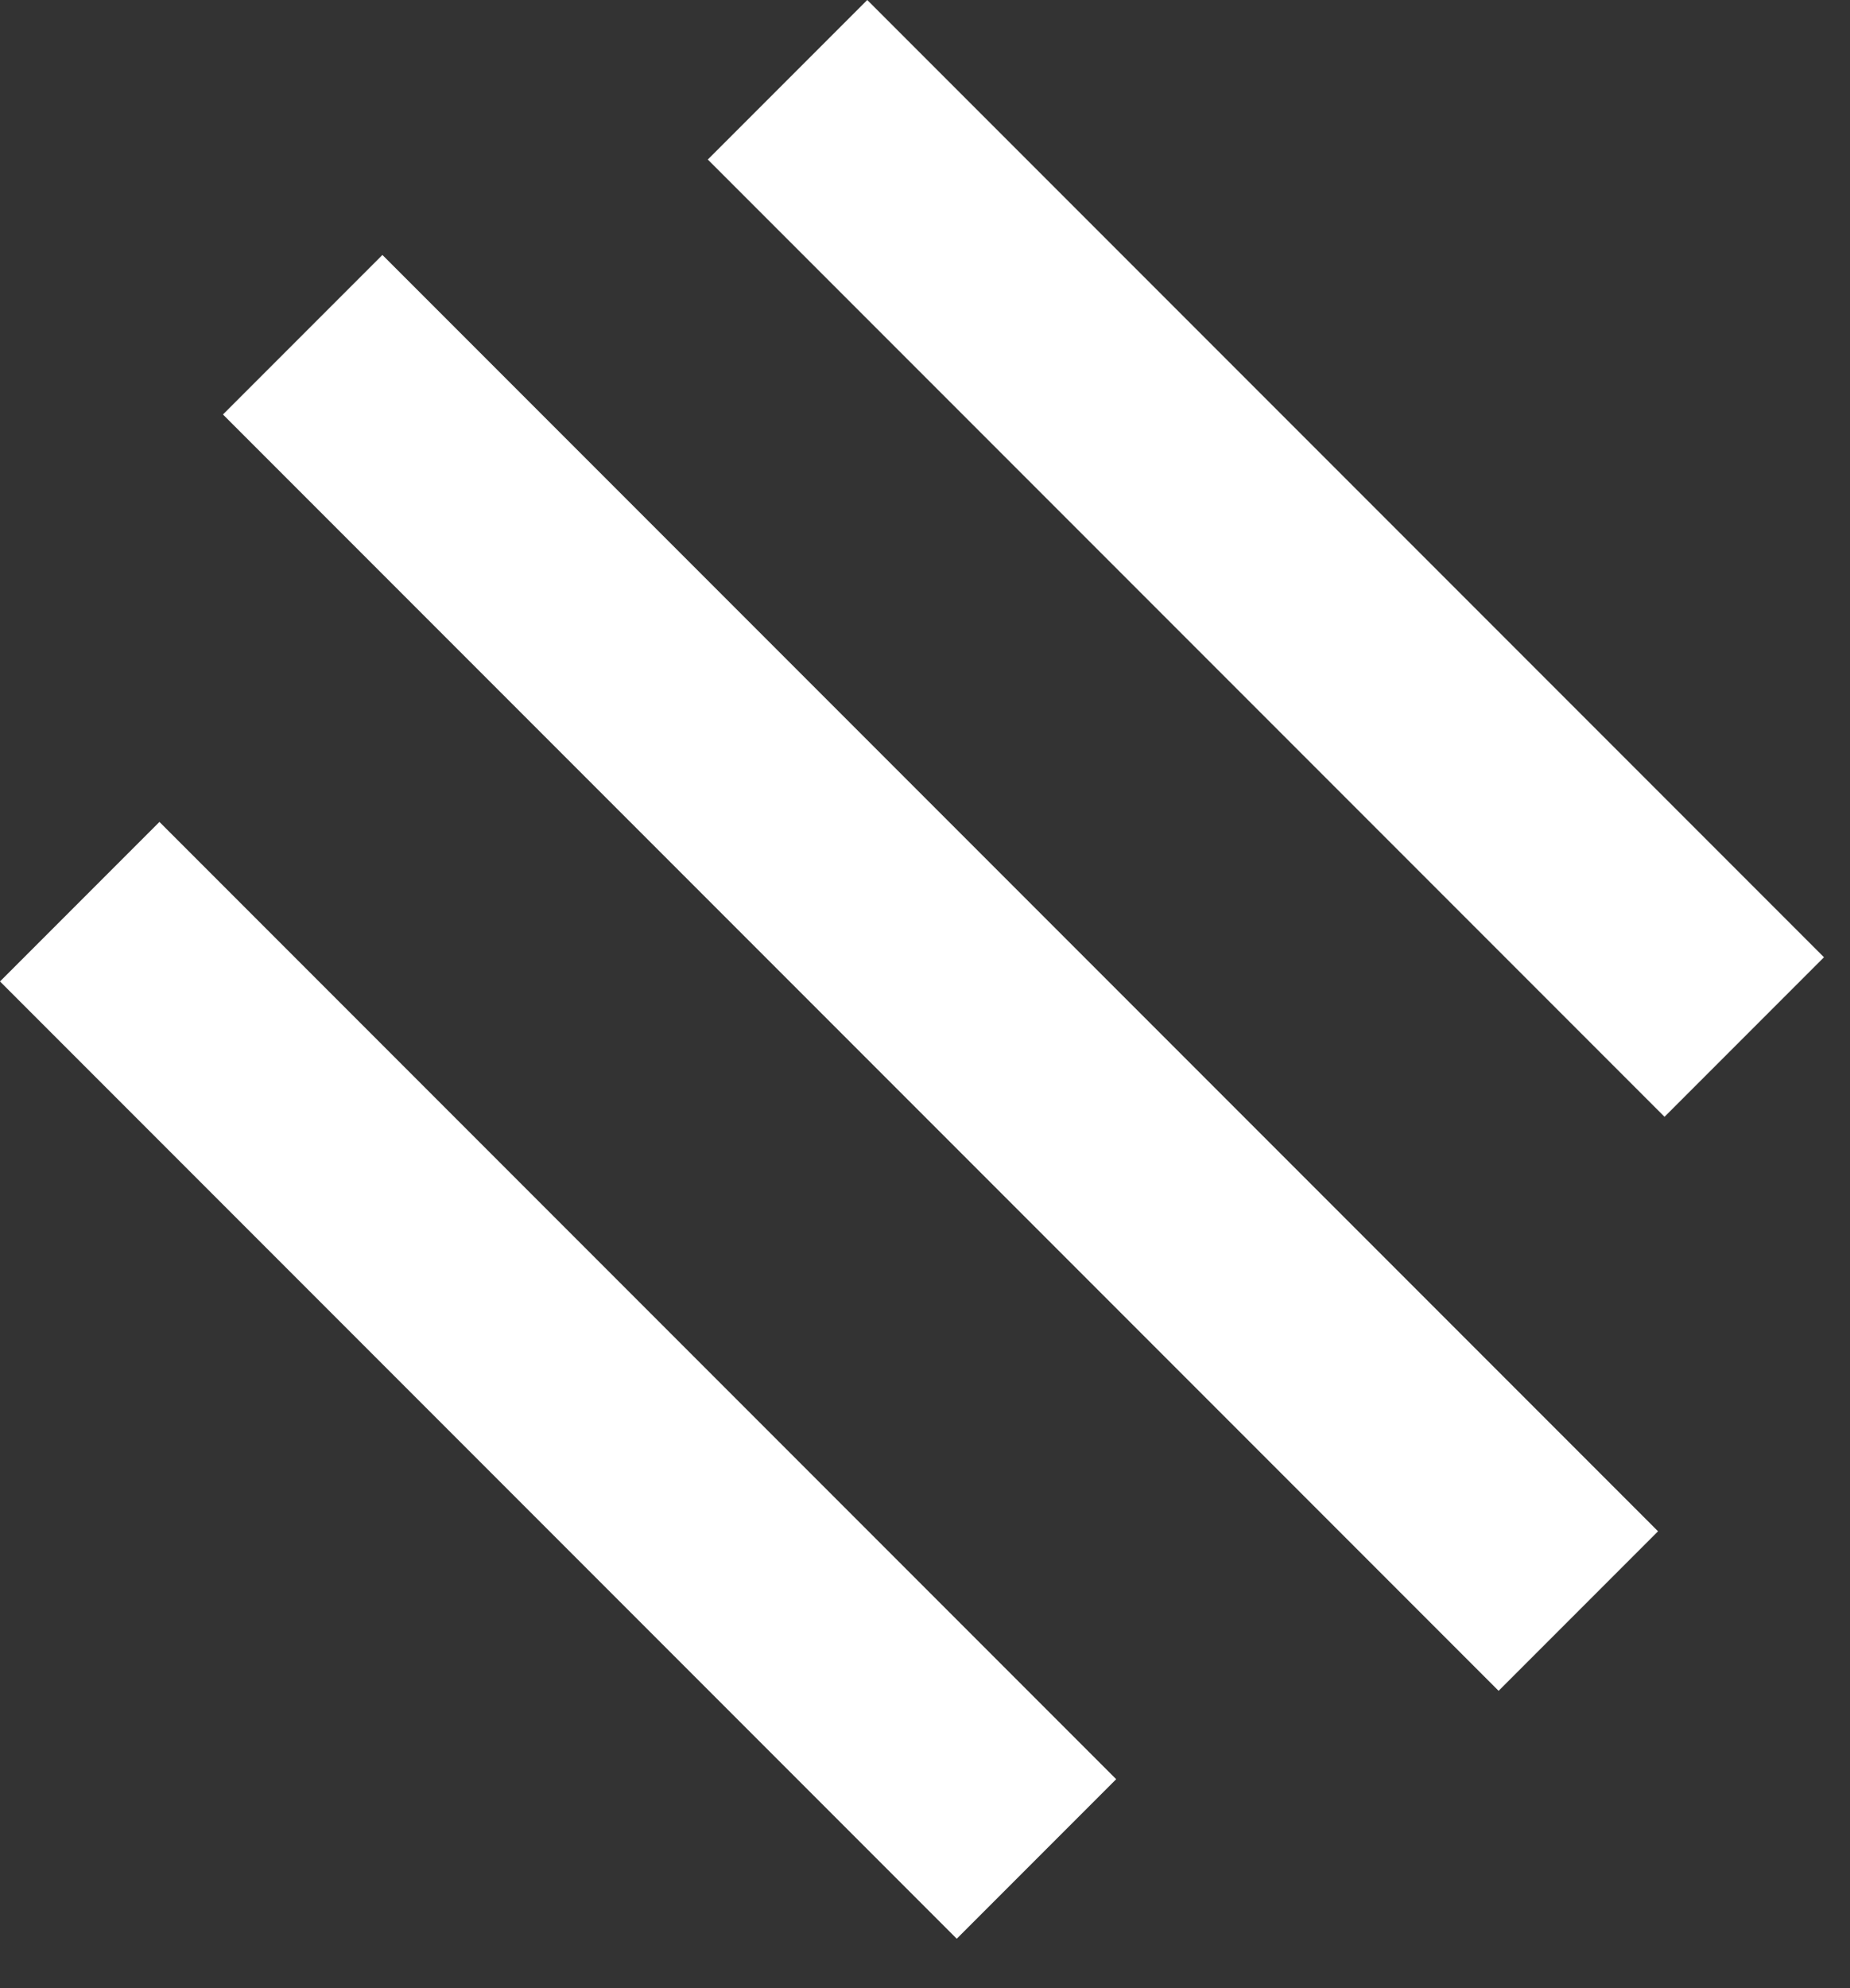 <?xml version="1.0" encoding="UTF-8"?> <svg xmlns="http://www.w3.org/2000/svg" width="27" height="29" viewBox="0 0 27 29" fill="none"><rect x="0" y="0" width="27" height="29" fill="#333333" stroke="none"/><rect y="14.316" width="3.291" height="19.747" transform="rotate(-45 0 14.316)" fill="white"></rect><rect x="3.254" y="6.046" width="3.291" height="26.329" transform="rotate(-45 3.254 6.046)" fill="white"></rect><rect x="10.33" y="2.327" width="3.291" height="19.747" transform="rotate(-45 10.33 2.327)" fill="white"></rect></svg> 